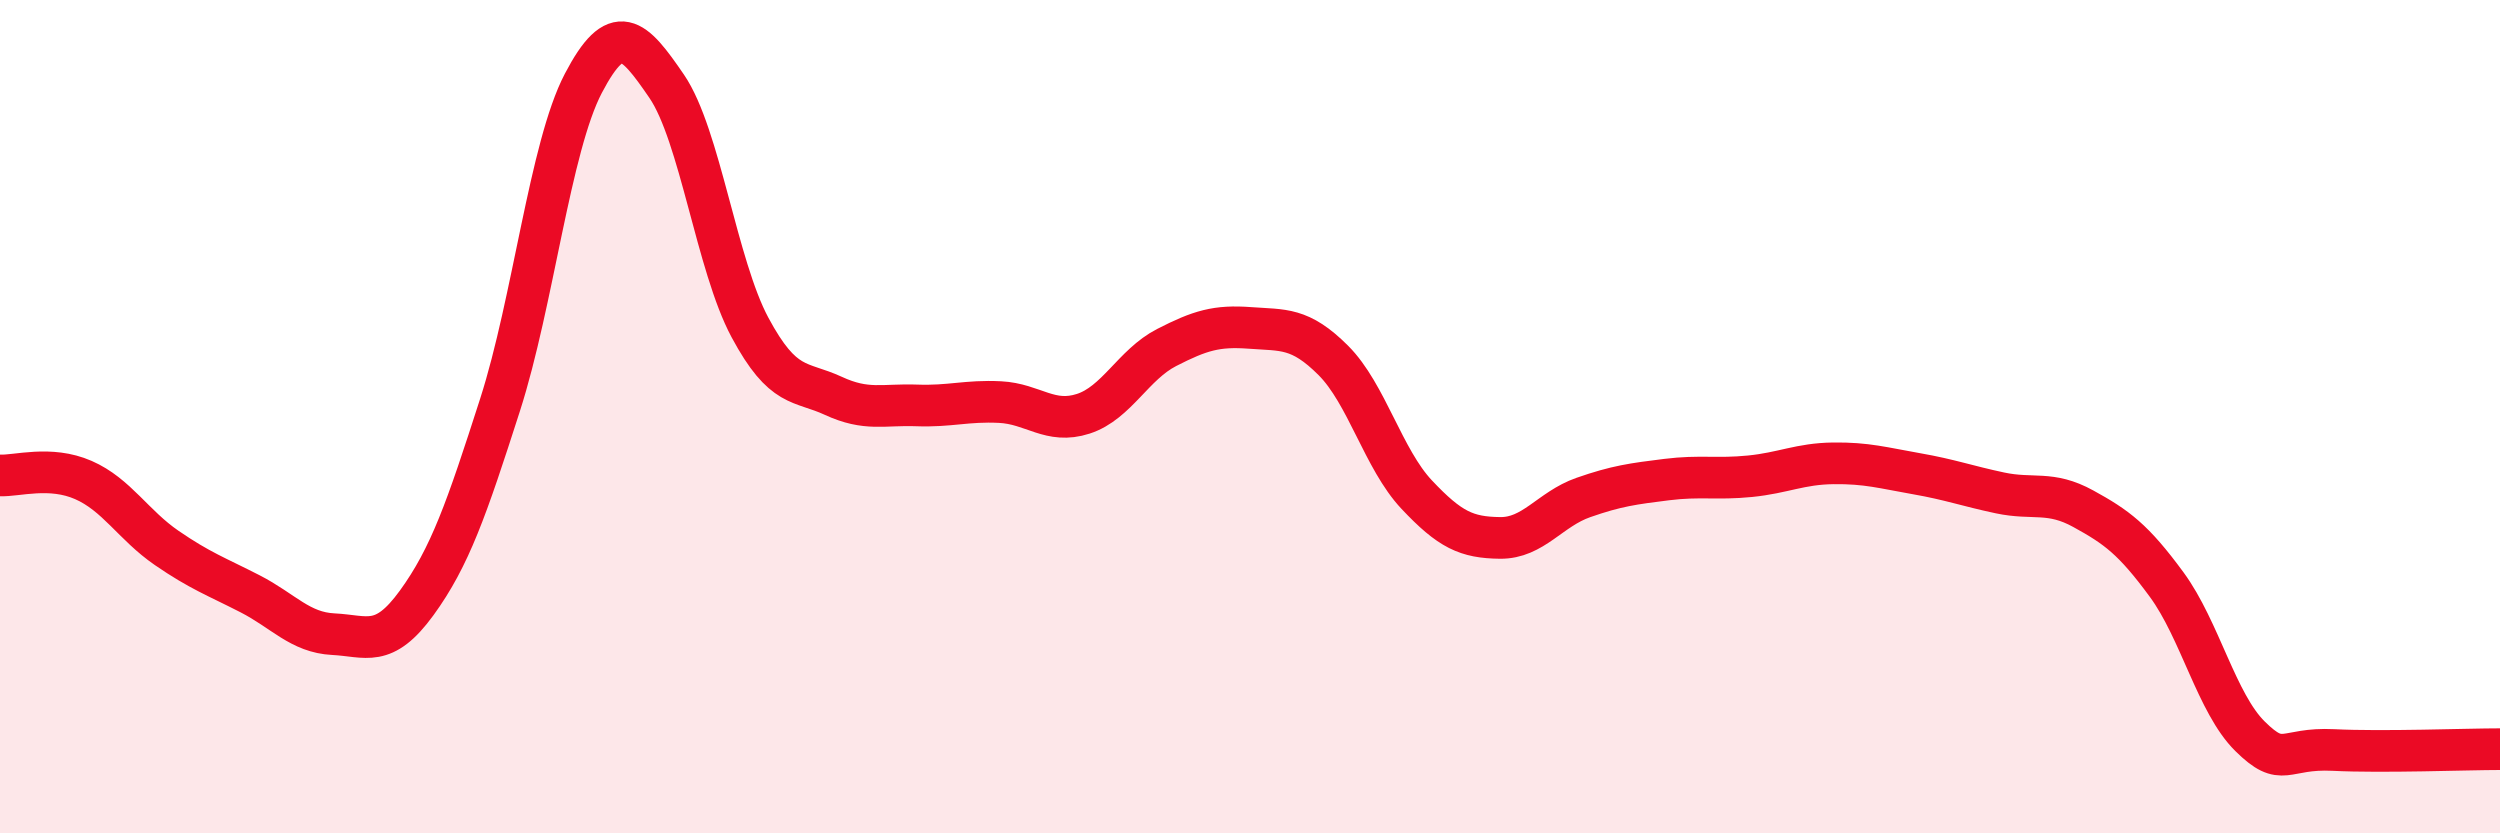 
    <svg width="60" height="20" viewBox="0 0 60 20" xmlns="http://www.w3.org/2000/svg">
      <path
        d="M 0,11.41 C 0.4,11.43 1.2,11.17 2,11.52 C 2.8,11.87 3.2,12.6 4,13.15 C 4.8,13.7 5.2,13.84 6,14.25 C 6.8,14.66 7.2,15.18 8,15.22 C 8.8,15.26 9.2,15.57 10,14.47 C 10.8,13.37 11.2,12.21 12,9.72 C 12.8,7.23 13.2,3.53 14,2 C 14.8,0.47 15.2,0.9 16,2.07 C 16.8,3.24 17.2,6.37 18,7.86 C 18.8,9.35 19.2,9.13 20,9.5 C 20.8,9.87 21.2,9.7 22,9.73 C 22.8,9.76 23.2,9.61 24,9.65 C 24.8,9.69 25.2,10.19 26,9.93 C 26.8,9.67 27.2,8.75 28,8.34 C 28.8,7.93 29.2,7.81 30,7.87 C 30.8,7.93 31.2,7.85 32,8.65 C 32.8,9.45 33.2,11.02 34,11.87 C 34.8,12.72 35.2,12.9 36,12.91 C 36.8,12.92 37.2,12.22 38,11.94 C 38.8,11.66 39.2,11.61 40,11.51 C 40.8,11.41 41.2,11.51 42,11.43 C 42.8,11.35 43.2,11.13 44,11.12 C 44.8,11.11 45.2,11.23 46,11.37 C 46.8,11.51 47.2,11.66 48,11.83 C 48.8,12 49.2,11.77 50,12.21 C 50.8,12.65 51.2,12.94 52,14.03 C 52.8,15.12 53.2,16.88 54,17.67 C 54.8,18.46 54.8,17.94 56,18 C 57.2,18.06 59.2,17.98 60,17.98L60 20L0 20Z"
        fill="#EB0A25"
        opacity="0.1"
        stroke-linecap="round"
        stroke-linejoin="round"
      />
      <path
        d="M 0,11.41 C 0.4,11.43 1.2,11.17 2,11.52 C 2.8,11.87 3.2,12.6 4,13.15 C 4.8,13.7 5.2,13.84 6,14.25 C 6.8,14.66 7.2,15.18 8,15.22 C 8.8,15.26 9.2,15.57 10,14.47 C 10.8,13.37 11.2,12.21 12,9.72 C 12.8,7.23 13.2,3.53 14,2 C 14.8,0.47 15.2,0.9 16,2.07 C 16.8,3.24 17.2,6.37 18,7.86 C 18.8,9.35 19.2,9.13 20,9.5 C 20.8,9.87 21.2,9.7 22,9.73 C 22.8,9.76 23.2,9.61 24,9.65 C 24.8,9.69 25.2,10.19 26,9.93 C 26.8,9.67 27.2,8.75 28,8.34 C 28.8,7.93 29.2,7.81 30,7.87 C 30.8,7.93 31.2,7.85 32,8.65 C 32.8,9.45 33.2,11.02 34,11.87 C 34.8,12.72 35.2,12.9 36,12.91 C 36.8,12.92 37.2,12.22 38,11.94 C 38.8,11.66 39.2,11.61 40,11.51 C 40.8,11.41 41.2,11.51 42,11.43 C 42.8,11.35 43.2,11.13 44,11.12 C 44.8,11.11 45.2,11.23 46,11.37 C 46.8,11.51 47.2,11.66 48,11.83 C 48.8,12 49.2,11.77 50,12.21 C 50.8,12.65 51.2,12.94 52,14.03 C 52.8,15.12 53.2,16.88 54,17.67 C 54.8,18.46 54.8,17.94 56,18 C 57.2,18.06 59.2,17.98 60,17.98"
        stroke="#EB0A25"
        stroke-width="1"
        fill="none"
        stroke-linecap="round"
        stroke-linejoin="round"
      />
    </svg>
  